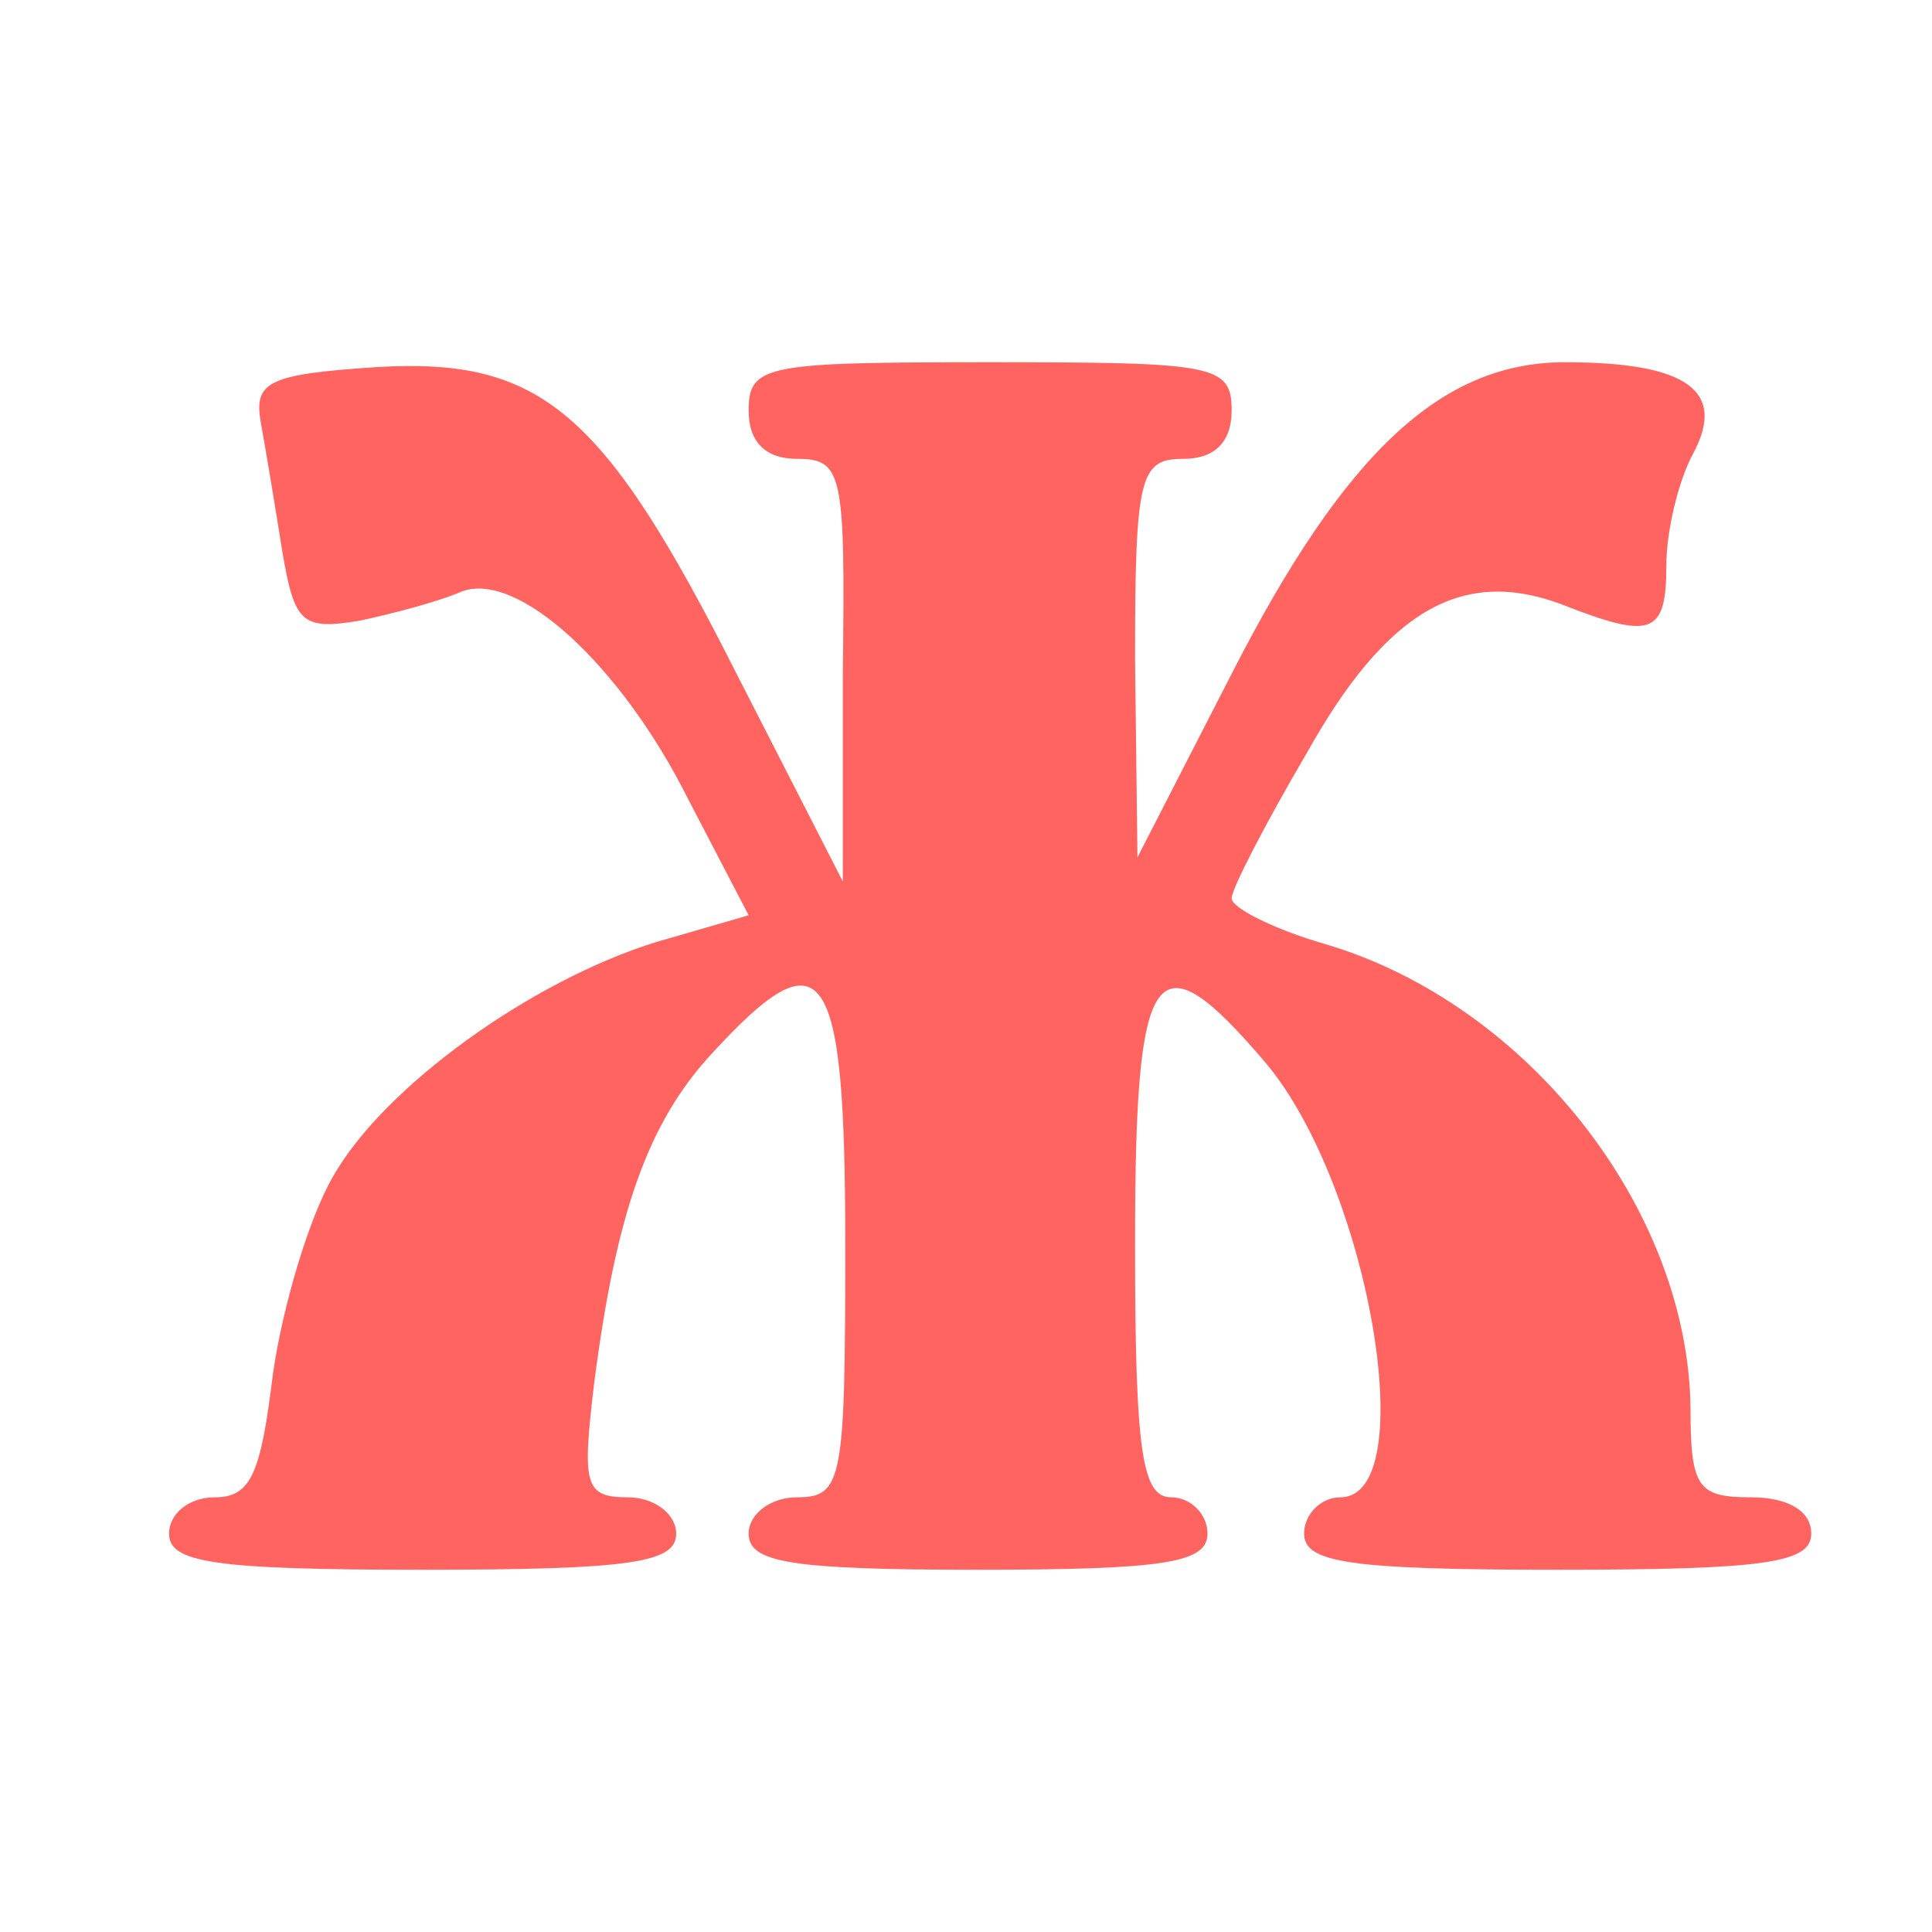 <?xml version="1.0" encoding="UTF-8"?> <svg xmlns="http://www.w3.org/2000/svg" width="80px" height="80px" viewBox="0 0 800 800" preserveAspectRatio="xMidYMid meet"> <g id="layer101" fill="#ff6461" stroke="none"> <path d="M70 635 c0 -8 8 -15 19 -15 15 0 19 -10 24 -51 4 -28 15 -65 25 -82 21 -37 82 -81 134 -97 l38 -11 -25 -48 c-28 -56 -71 -95 -94 -86 -9 4 -28 9 -42 12 -24 4 -27 1 -32 -28 -3 -19 -7 -43 -9 -54 -3 -17 3 -20 48 -23 68 -4 94 18 149 127 l44 86 0 -87 c1 -82 0 -88 -19 -88 -13 0 -20 -7 -20 -20 0 -19 7 -20 100 -20 93 0 100 1 100 20 0 13 -7 20 -20 20 -18 0 -20 7 -20 83 l1 82 39 -76 c47 -92 87 -129 138 -129 51 0 67 12 53 38 -6 11 -11 32 -11 46 0 29 -6 31 -44 16 -41 -15 -72 3 -105 62 -17 29 -31 56 -31 60 0 4 18 13 39 19 84 25 150 110 151 192 0 33 3 37 25 37 16 0 25 6 25 15 0 12 -18 15 -105 15 -87 0 -105 -3 -105 -15 0 -8 7 -15 15 -15 34 0 12 -129 -31 -180 -46 -54 -54 -42 -54 75 0 87 3 105 15 105 8 0 15 7 15 15 0 12 -17 15 -95 15 -78 0 -95 -3 -95 -15 0 -8 9 -15 20 -15 19 0 20 -7 20 -105 0 -117 -9 -129 -55 -79 -27 29 -40 67 -49 137 -5 42 -4 47 14 47 11 0 20 7 20 15 0 12 -18 15 -105 15 -87 0 -105 -3 -105 -15z"></path> </g> </svg> 